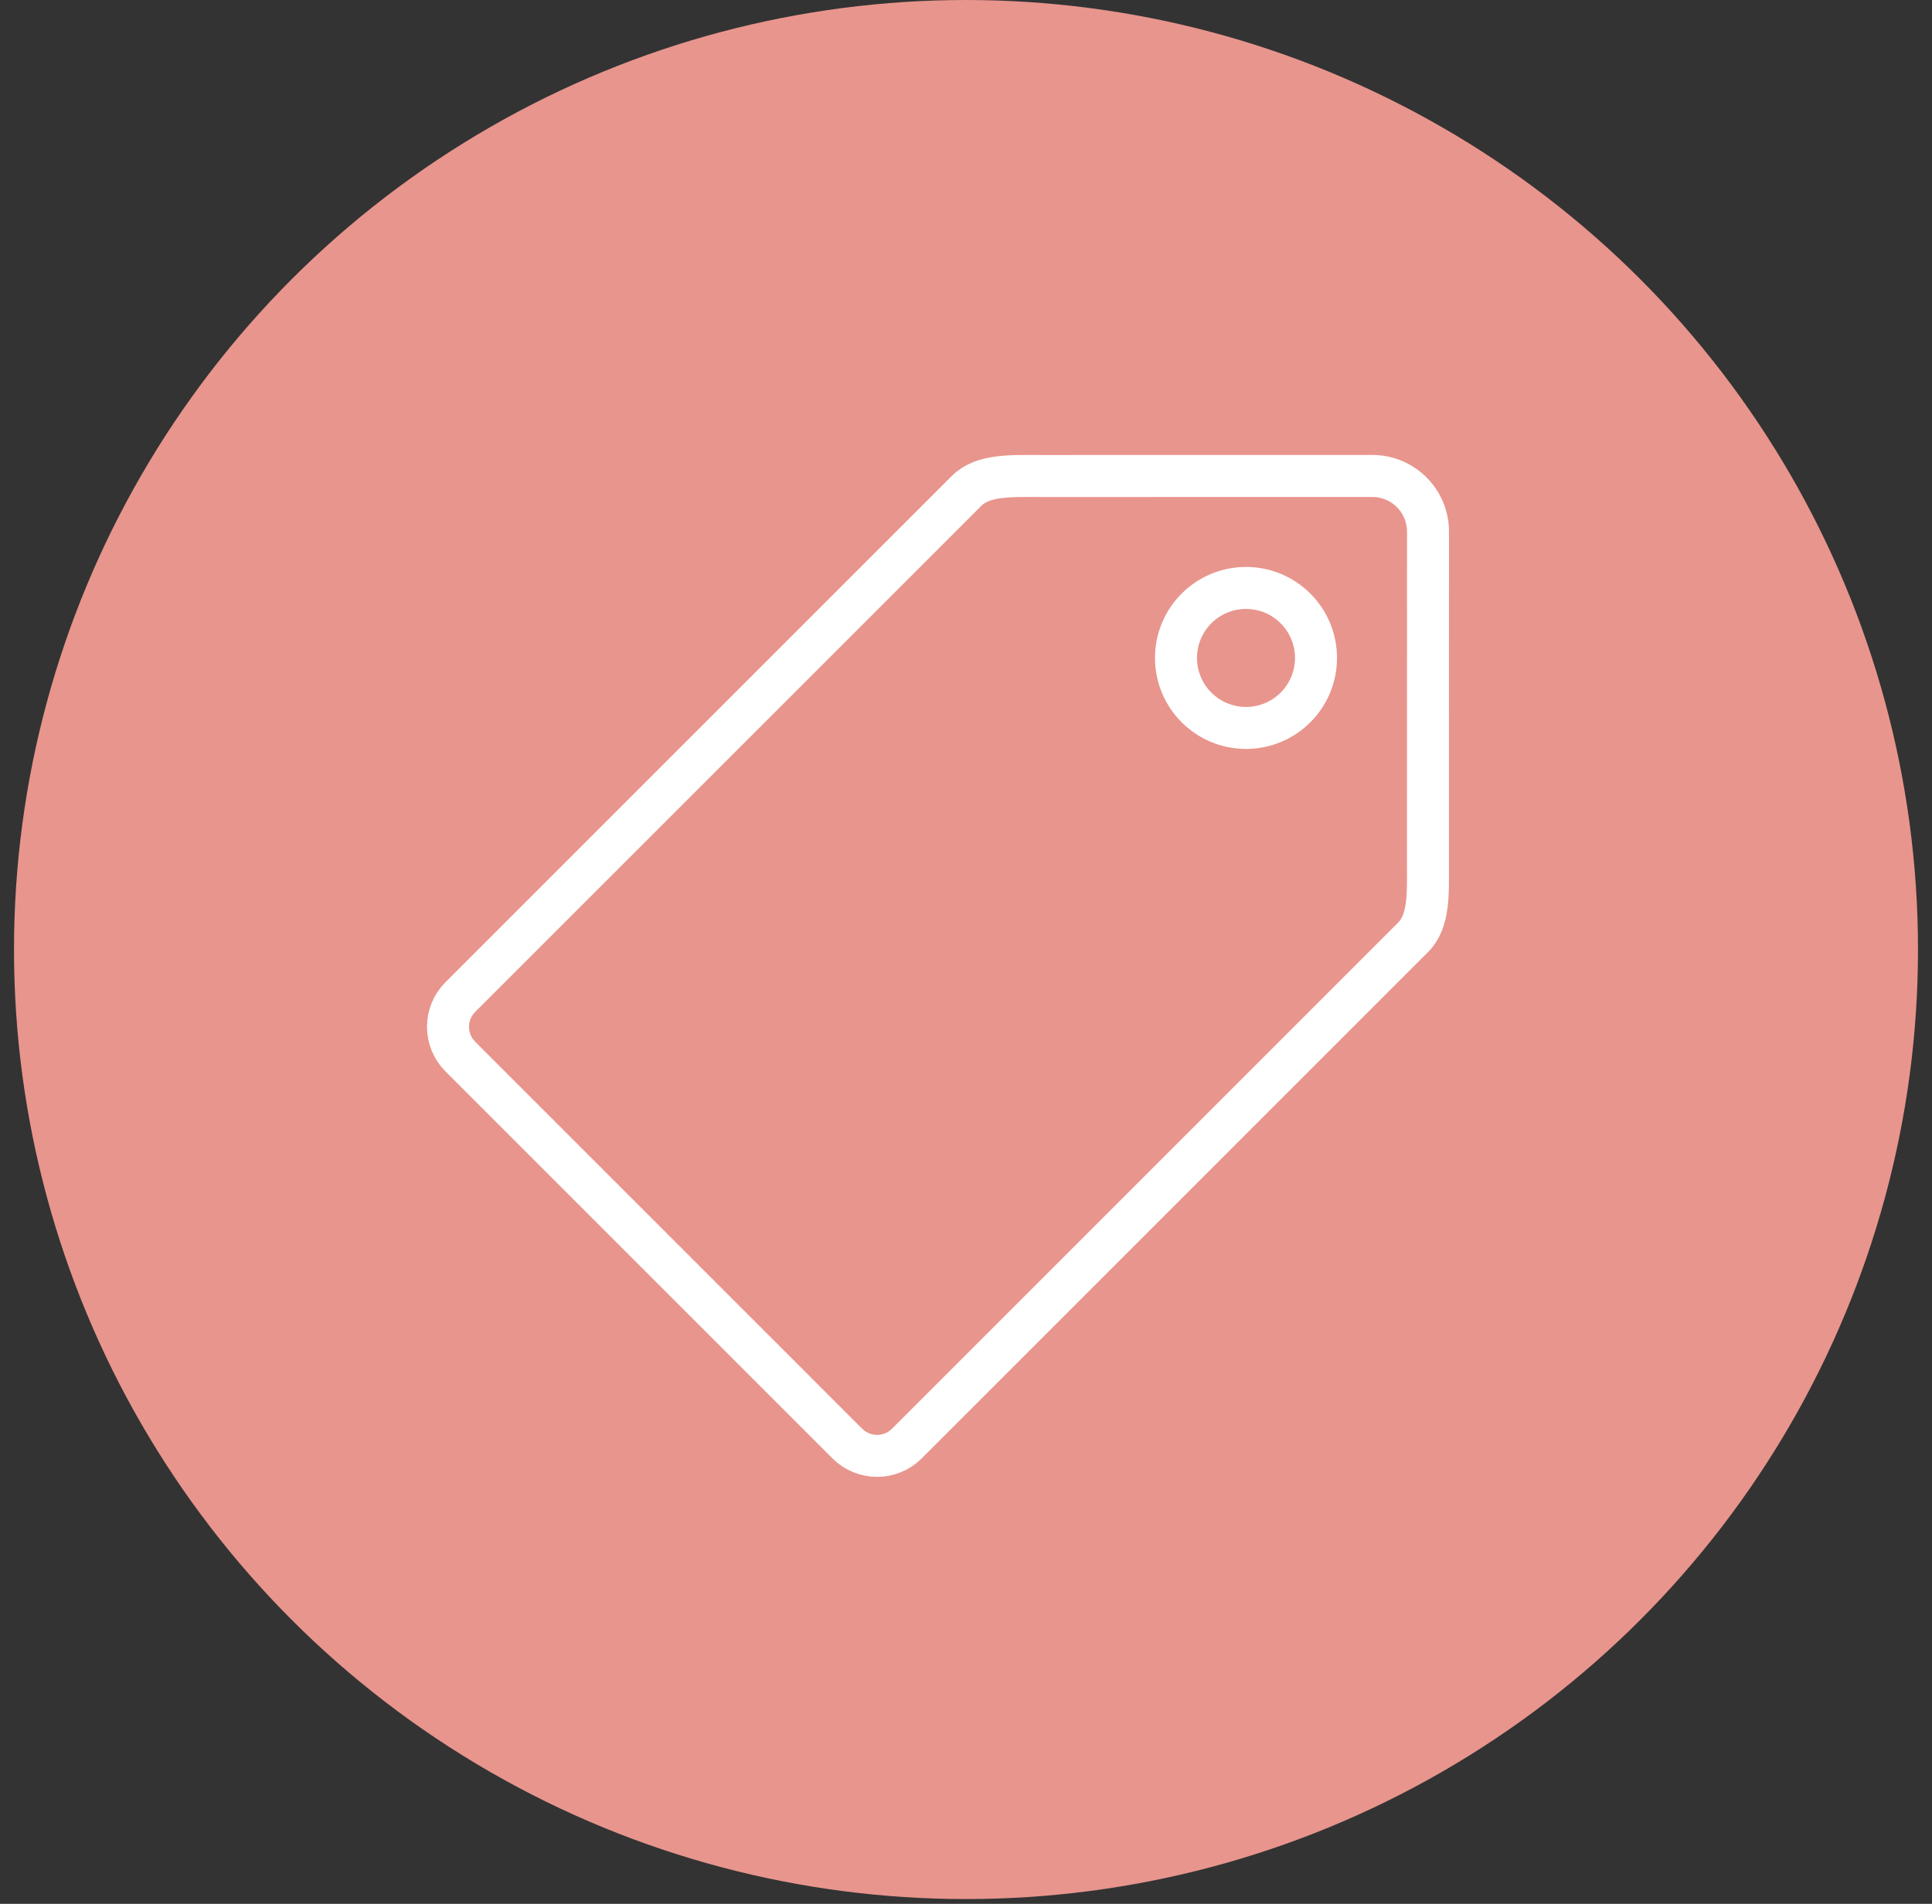 <svg xmlns="http://www.w3.org/2000/svg" fill="none" viewBox="0 0 69 68" height="68" width="69">
<rect x="0" y="0" width="69" height="68" fill="#333333" stroke="none"/>
<ellipse fill="#E8958D" ry="33.915" rx="34" cy="33.915" cx="34.5"></ellipse>
<path stroke-linecap="round" stroke-miterlimit="10" stroke-width="1.5" stroke="white" d="M44.5 26C45.881 26 47 24.881 47 23.5C47 22.119 45.881 21 44.5 21C43.119 21 42 22.119 42 23.5C42 24.881 43.119 26 44.5 26Z"></path>
<path stroke-linecap="round" stroke-miterlimit="10" stroke-width="1.5" stroke="white" d="M51 18.989C51 17.89 50.11 17 49.011 17C48.887 17 37.178 17.002 37.178 17.002C36.12 17.002 35.108 16.946 34.521 17.533L16.441 35.612C15.853 36.199 15.853 37.152 16.441 37.739L30.261 51.56C30.848 52.147 31.801 52.147 32.388 51.56L50.467 33.48C51.054 32.893 50.998 31.905 50.998 30.823C50.998 30.823 51 19.113 51 18.989Z"></path>
</svg>

